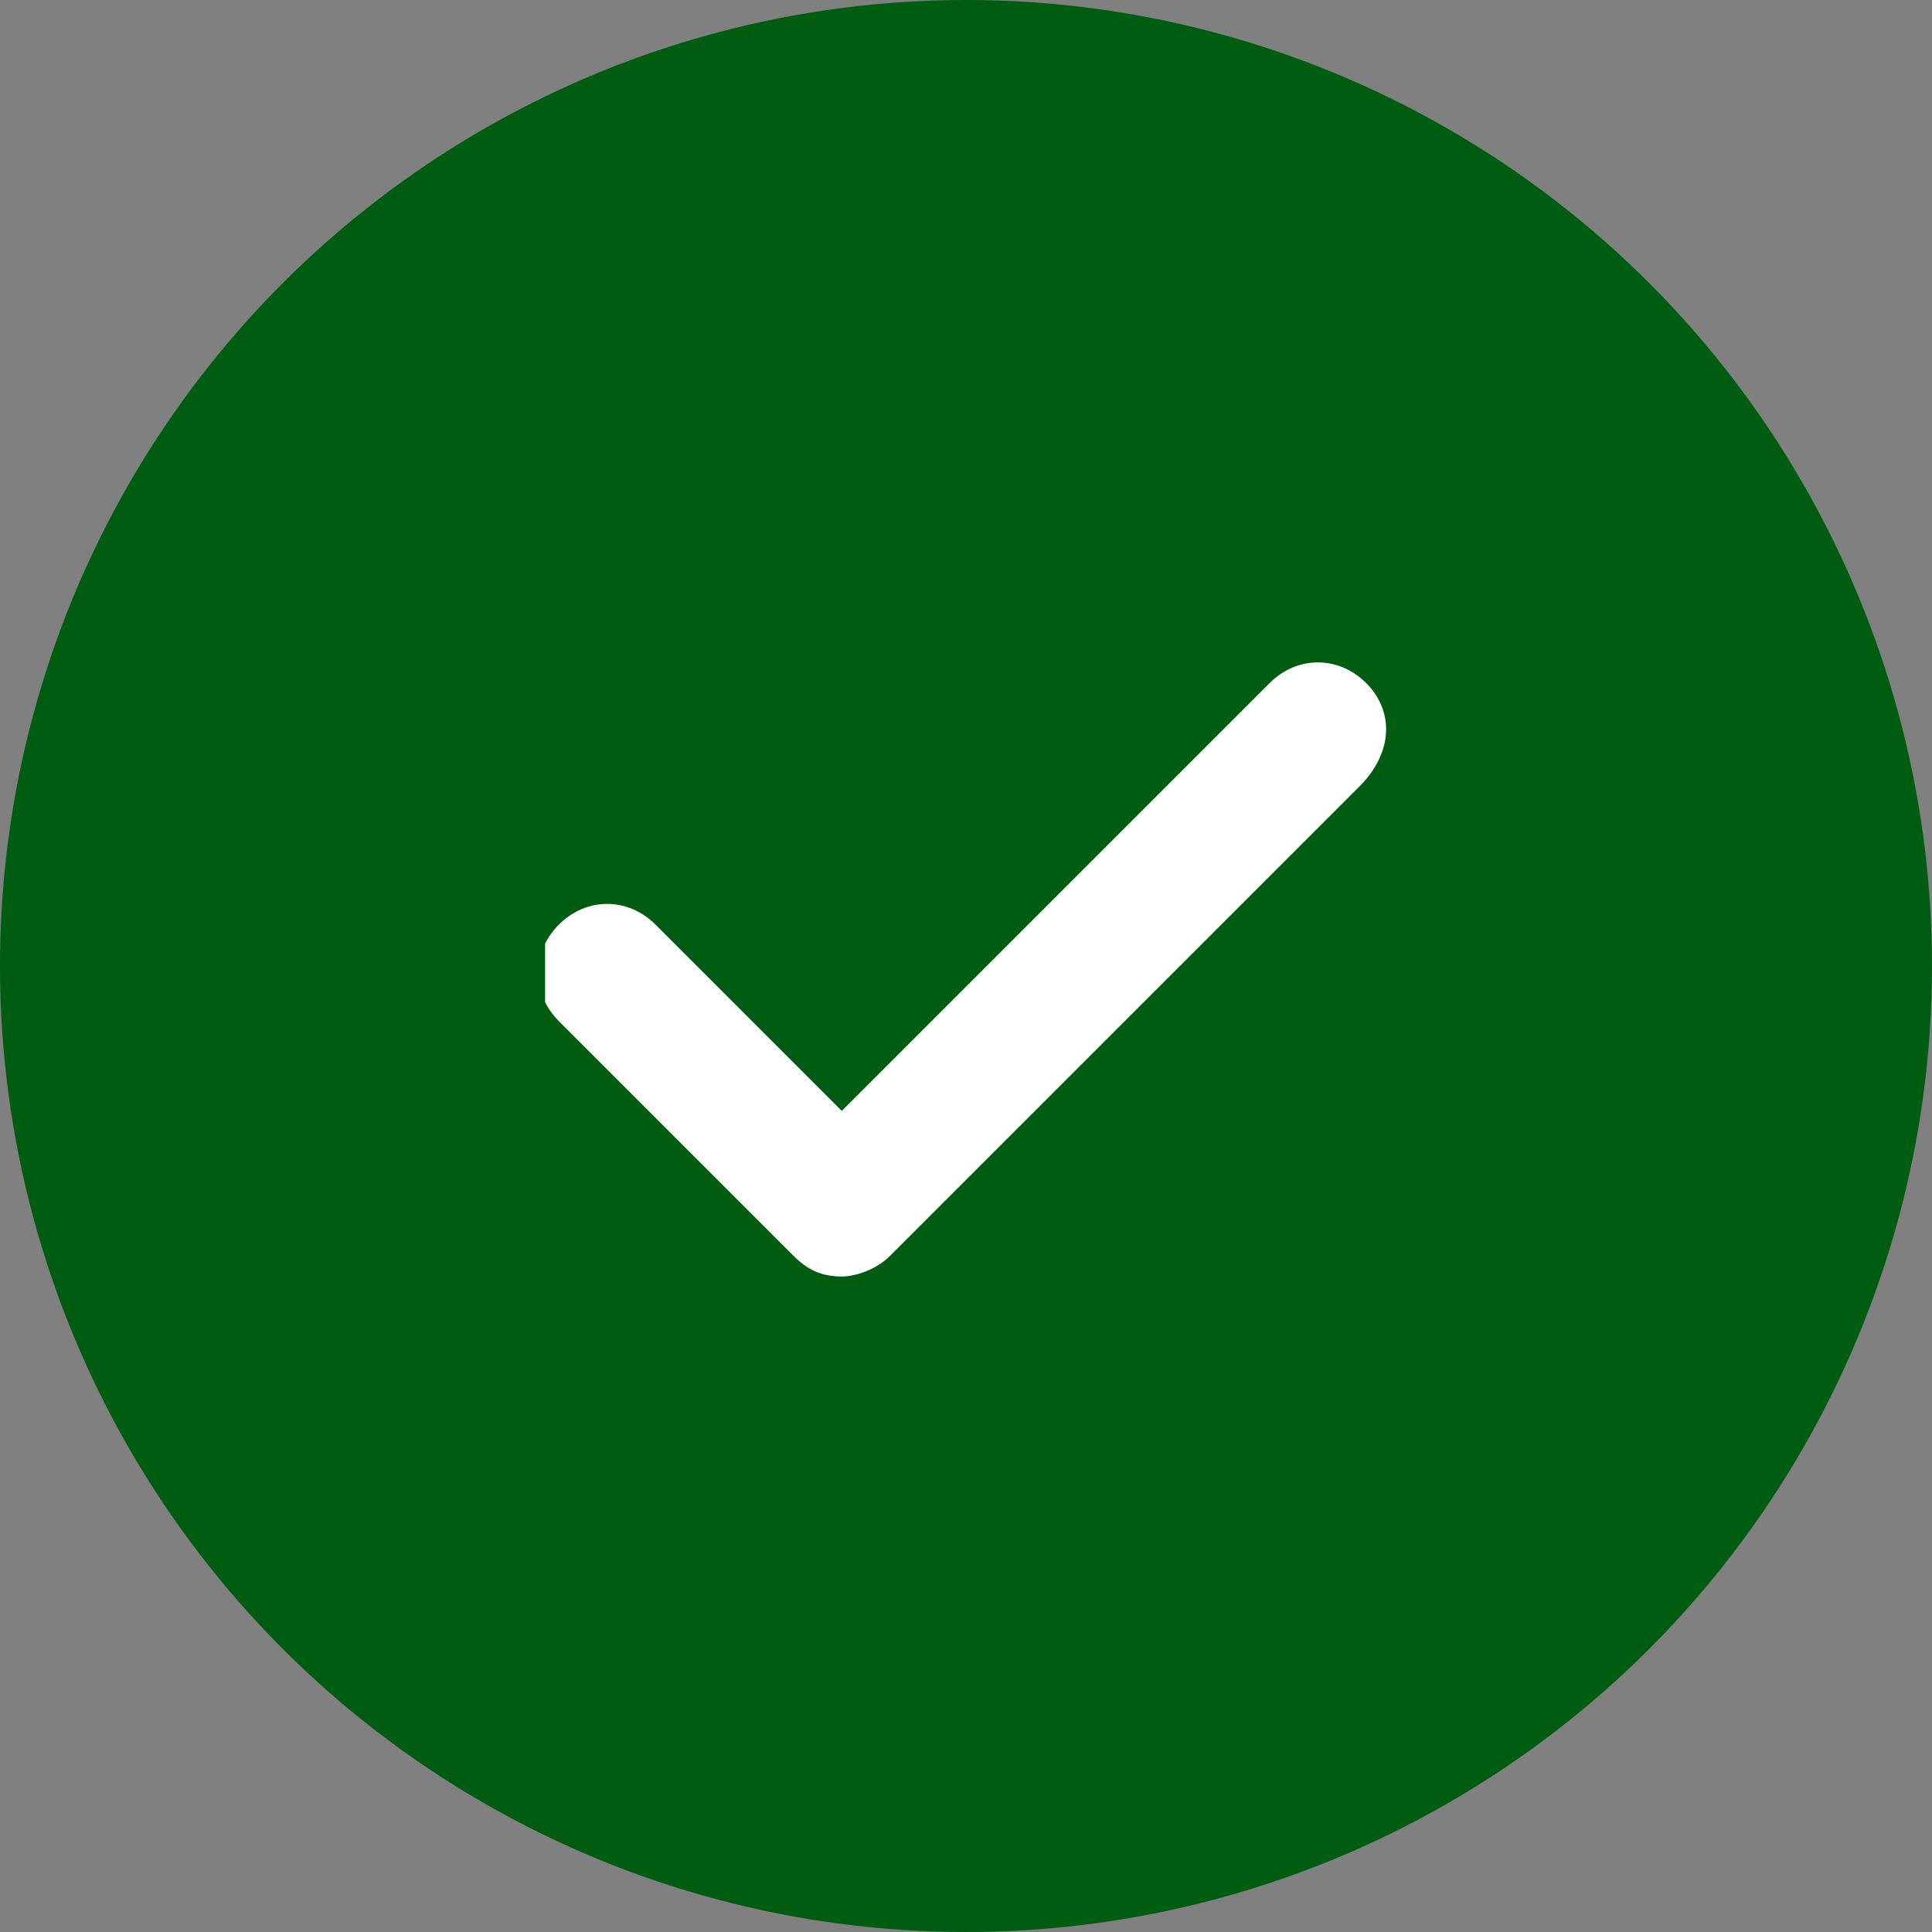 <?xml version="1.0" encoding="utf-8"?>
<!-- Generator: Adobe Illustrator 27.1.1, SVG Export Plug-In . SVG Version: 6.00 Build 0)  -->
<svg version="1.1" id="Layer_1" xmlns="http://www.w3.org/2000/svg" xmlns:xlink="http://www.w3.org/1999/xlink" x="0px" y="0px"
	 viewBox="0 0 28 28" style="enable-background:new 0 0 28 28;" xml:space="preserve">
<rect x="0" y="0" width="28" height="28" fill="#808080" stroke="none"/>
<style type="text/css">
	.st0{fill:#005C10;}
	.st1{clip-path:url(#SVGID_00000112599264690243464900000001382234553533531322_);}
	.st2{fill:#FFFFFF;}
</style>
<circle class="st0" cx="14" cy="14" r="14"/>
<g>
	<defs>
		<rect id="SVGID_1_" x="7.9" y="7.9" width="12.2" height="12.2"/>
	</defs>
	<clipPath id="SVGID_00000146472196574808856650000004825799821833287071_">
		<use xlink:href="#SVGID_1_"  style="overflow:visible;"/>
	</clipPath>
	<g style="clip-path:url(#SVGID_00000146472196574808856650000004825799821833287071_);">
		<path class="st2" d="M19.8,9.9c-0.4-0.4-1-0.4-1.4,0l-6.2,6.2l-2.7-2.7c-0.4-0.4-1-0.4-1.4,0c-0.4,0.4-0.4,1,0,1.4l3.4,3.4
			c0.2,0.2,0.4,0.3,0.7,0.3c0.2,0,0.5-0.1,0.7-0.3l6.8-6.8C20.2,10.9,20.2,10.3,19.8,9.9z"/>
	</g>
</g>
</svg>
